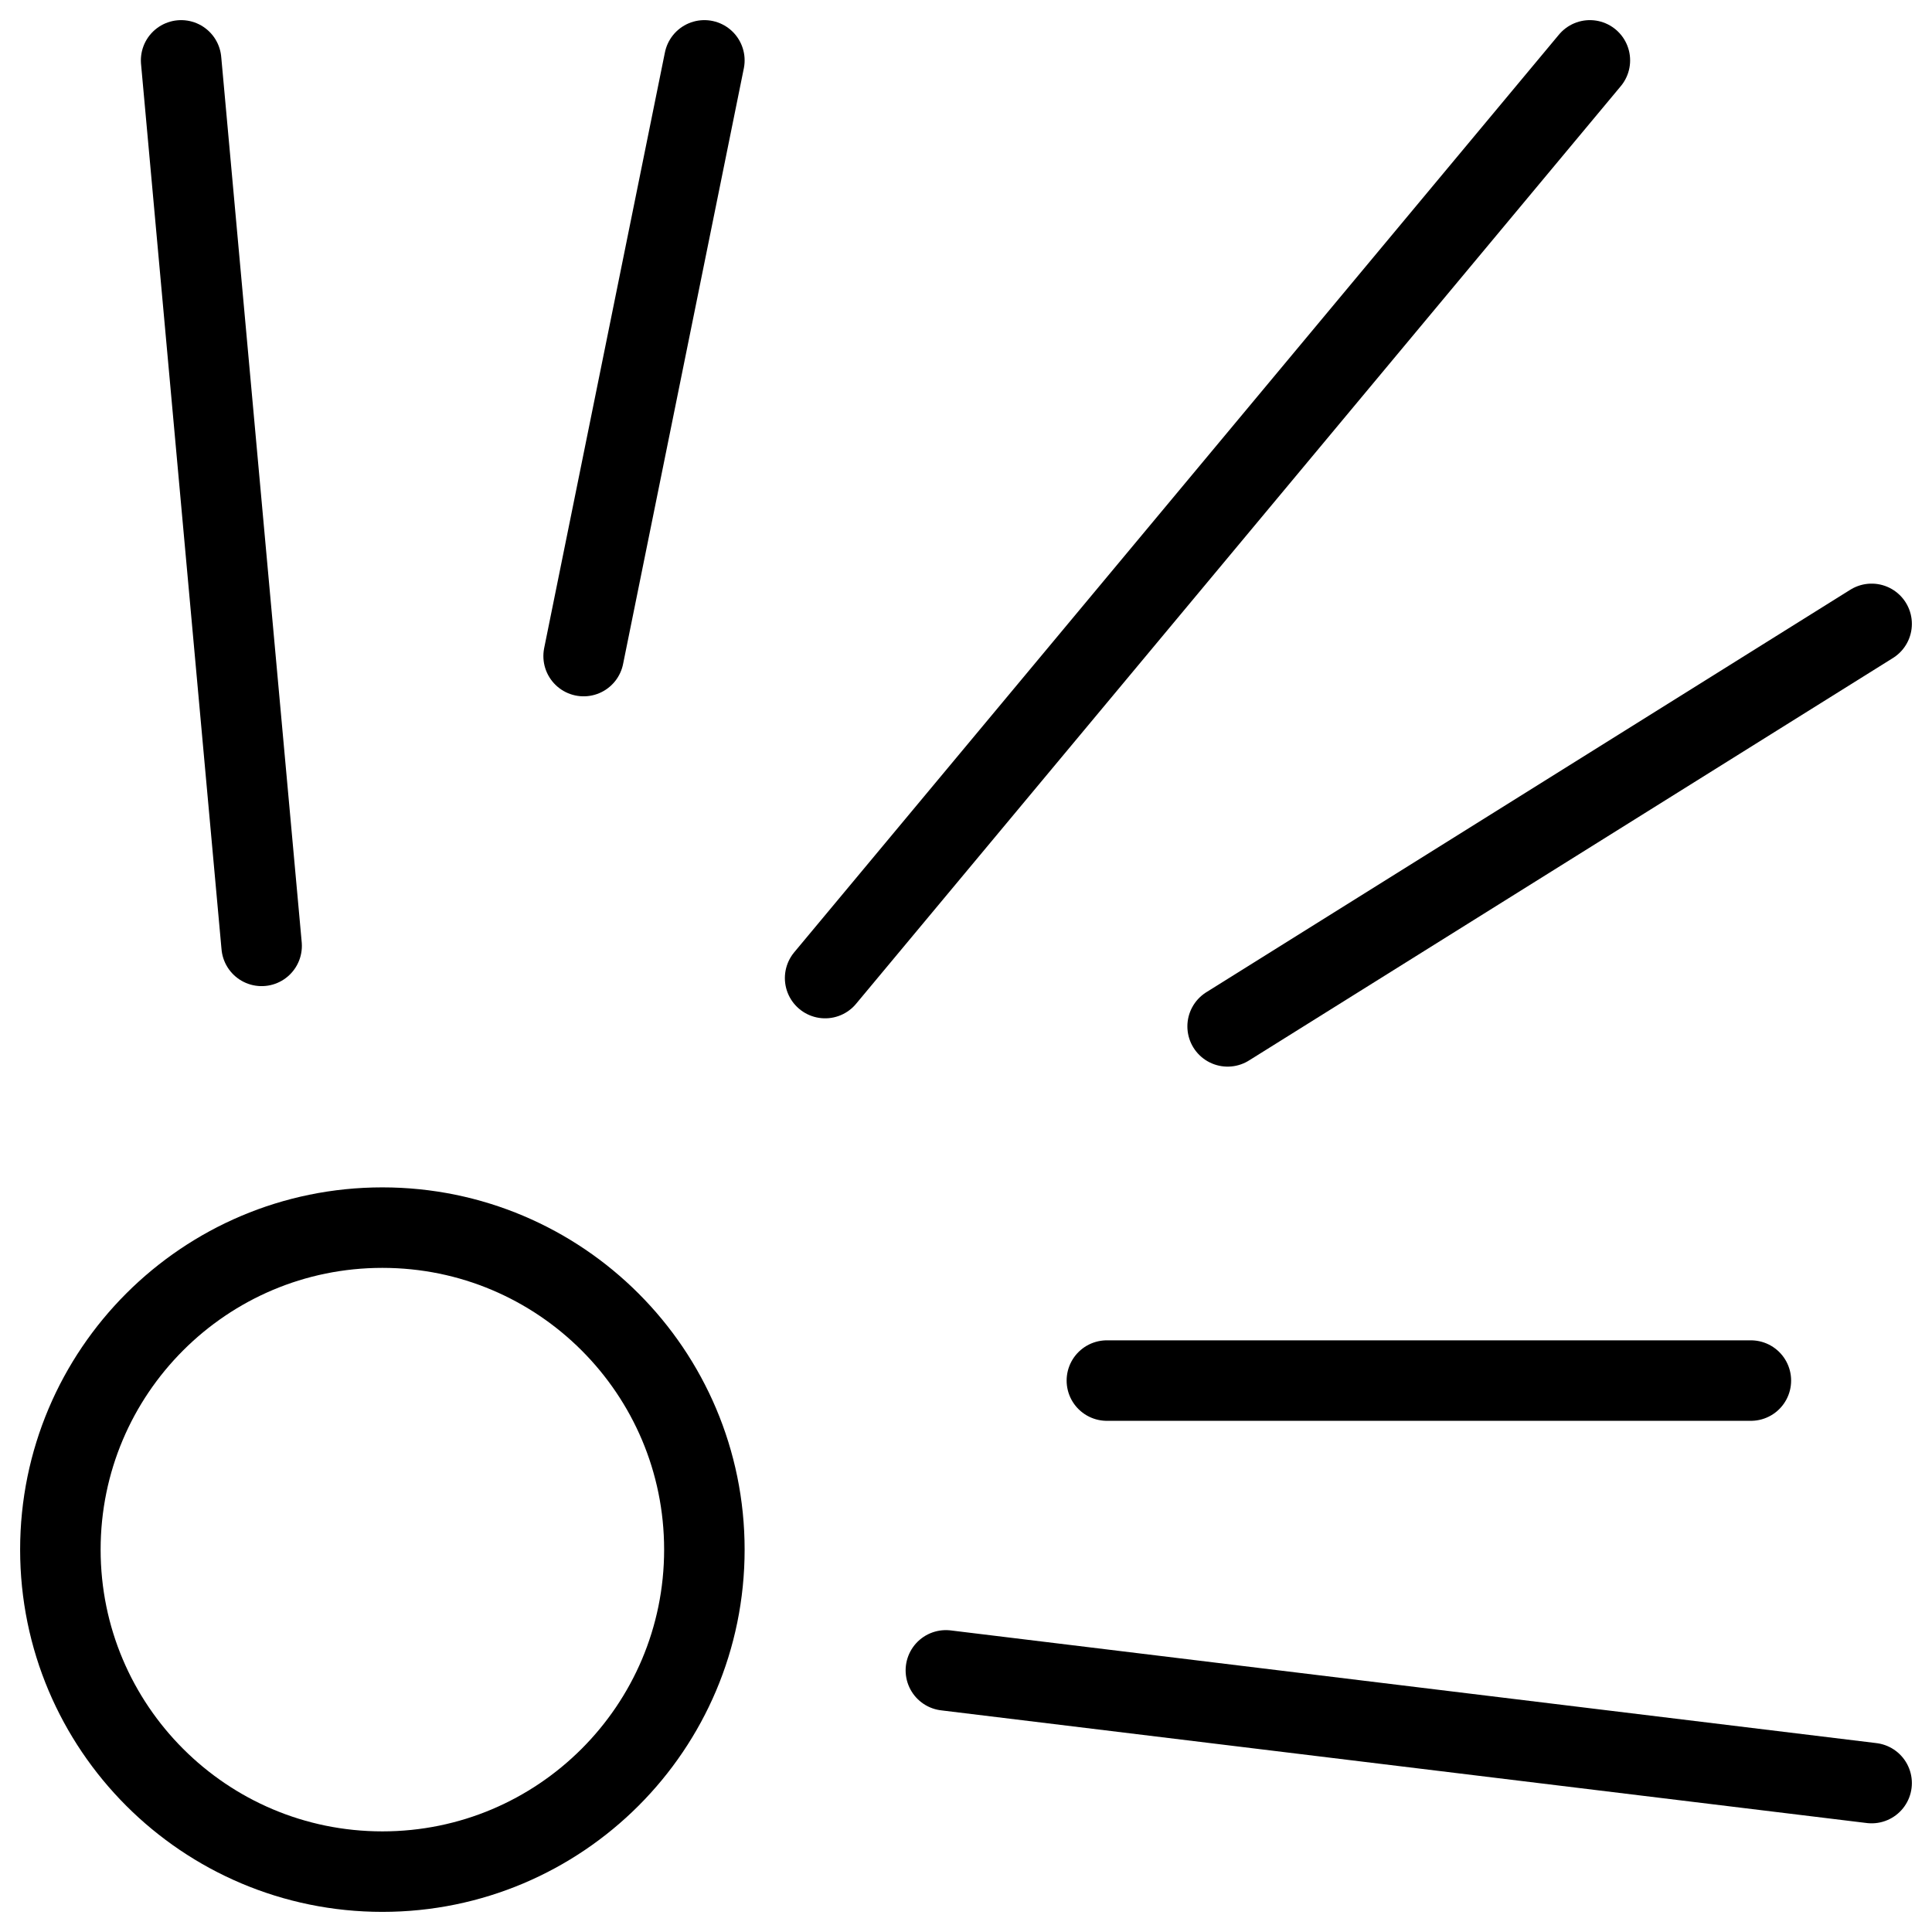 <svg xmlns="http://www.w3.org/2000/svg" fill="none" viewBox="0 0 24 24"><path stroke="#000000" stroke-linecap="round" stroke-linejoin="round" stroke-miterlimit="10" d="M4.75 23.25c2.209 0 4 -1.791 4 -4 0 -2.209 -1.791 -4 -4 -4s-4 1.791 -4 4c0 2.209 1.791 4 4 4Z" stroke-width="1"></path><path stroke="#000000" stroke-linecap="round" stroke-linejoin="round" stroke-miterlimit="10" d="m3.25 11.75 -1 -11" stroke-width="1"></path><path stroke="#000000" stroke-linecap="round" stroke-linejoin="round" stroke-miterlimit="10" d="m11.75 20.75 11.5 1.4" stroke-width="1"></path><path stroke="#000000" stroke-linecap="round" stroke-linejoin="round" stroke-miterlimit="10" d="m8.75 0.75 -1.5 7.4" stroke-width="1"></path><path stroke="#000000" stroke-linecap="round" stroke-linejoin="round" stroke-miterlimit="10" d="m10.25 12.15 9.5 -11.4" stroke-width="1"></path><path stroke="#000000" stroke-linecap="round" stroke-linejoin="round" stroke-miterlimit="10" d="m15.25 12.75 8 -5" stroke-width="1"></path><path stroke="#000000" stroke-linecap="round" stroke-linejoin="round" stroke-miterlimit="10" d="M13.75 17.15h8" stroke-width="1"></path></svg>